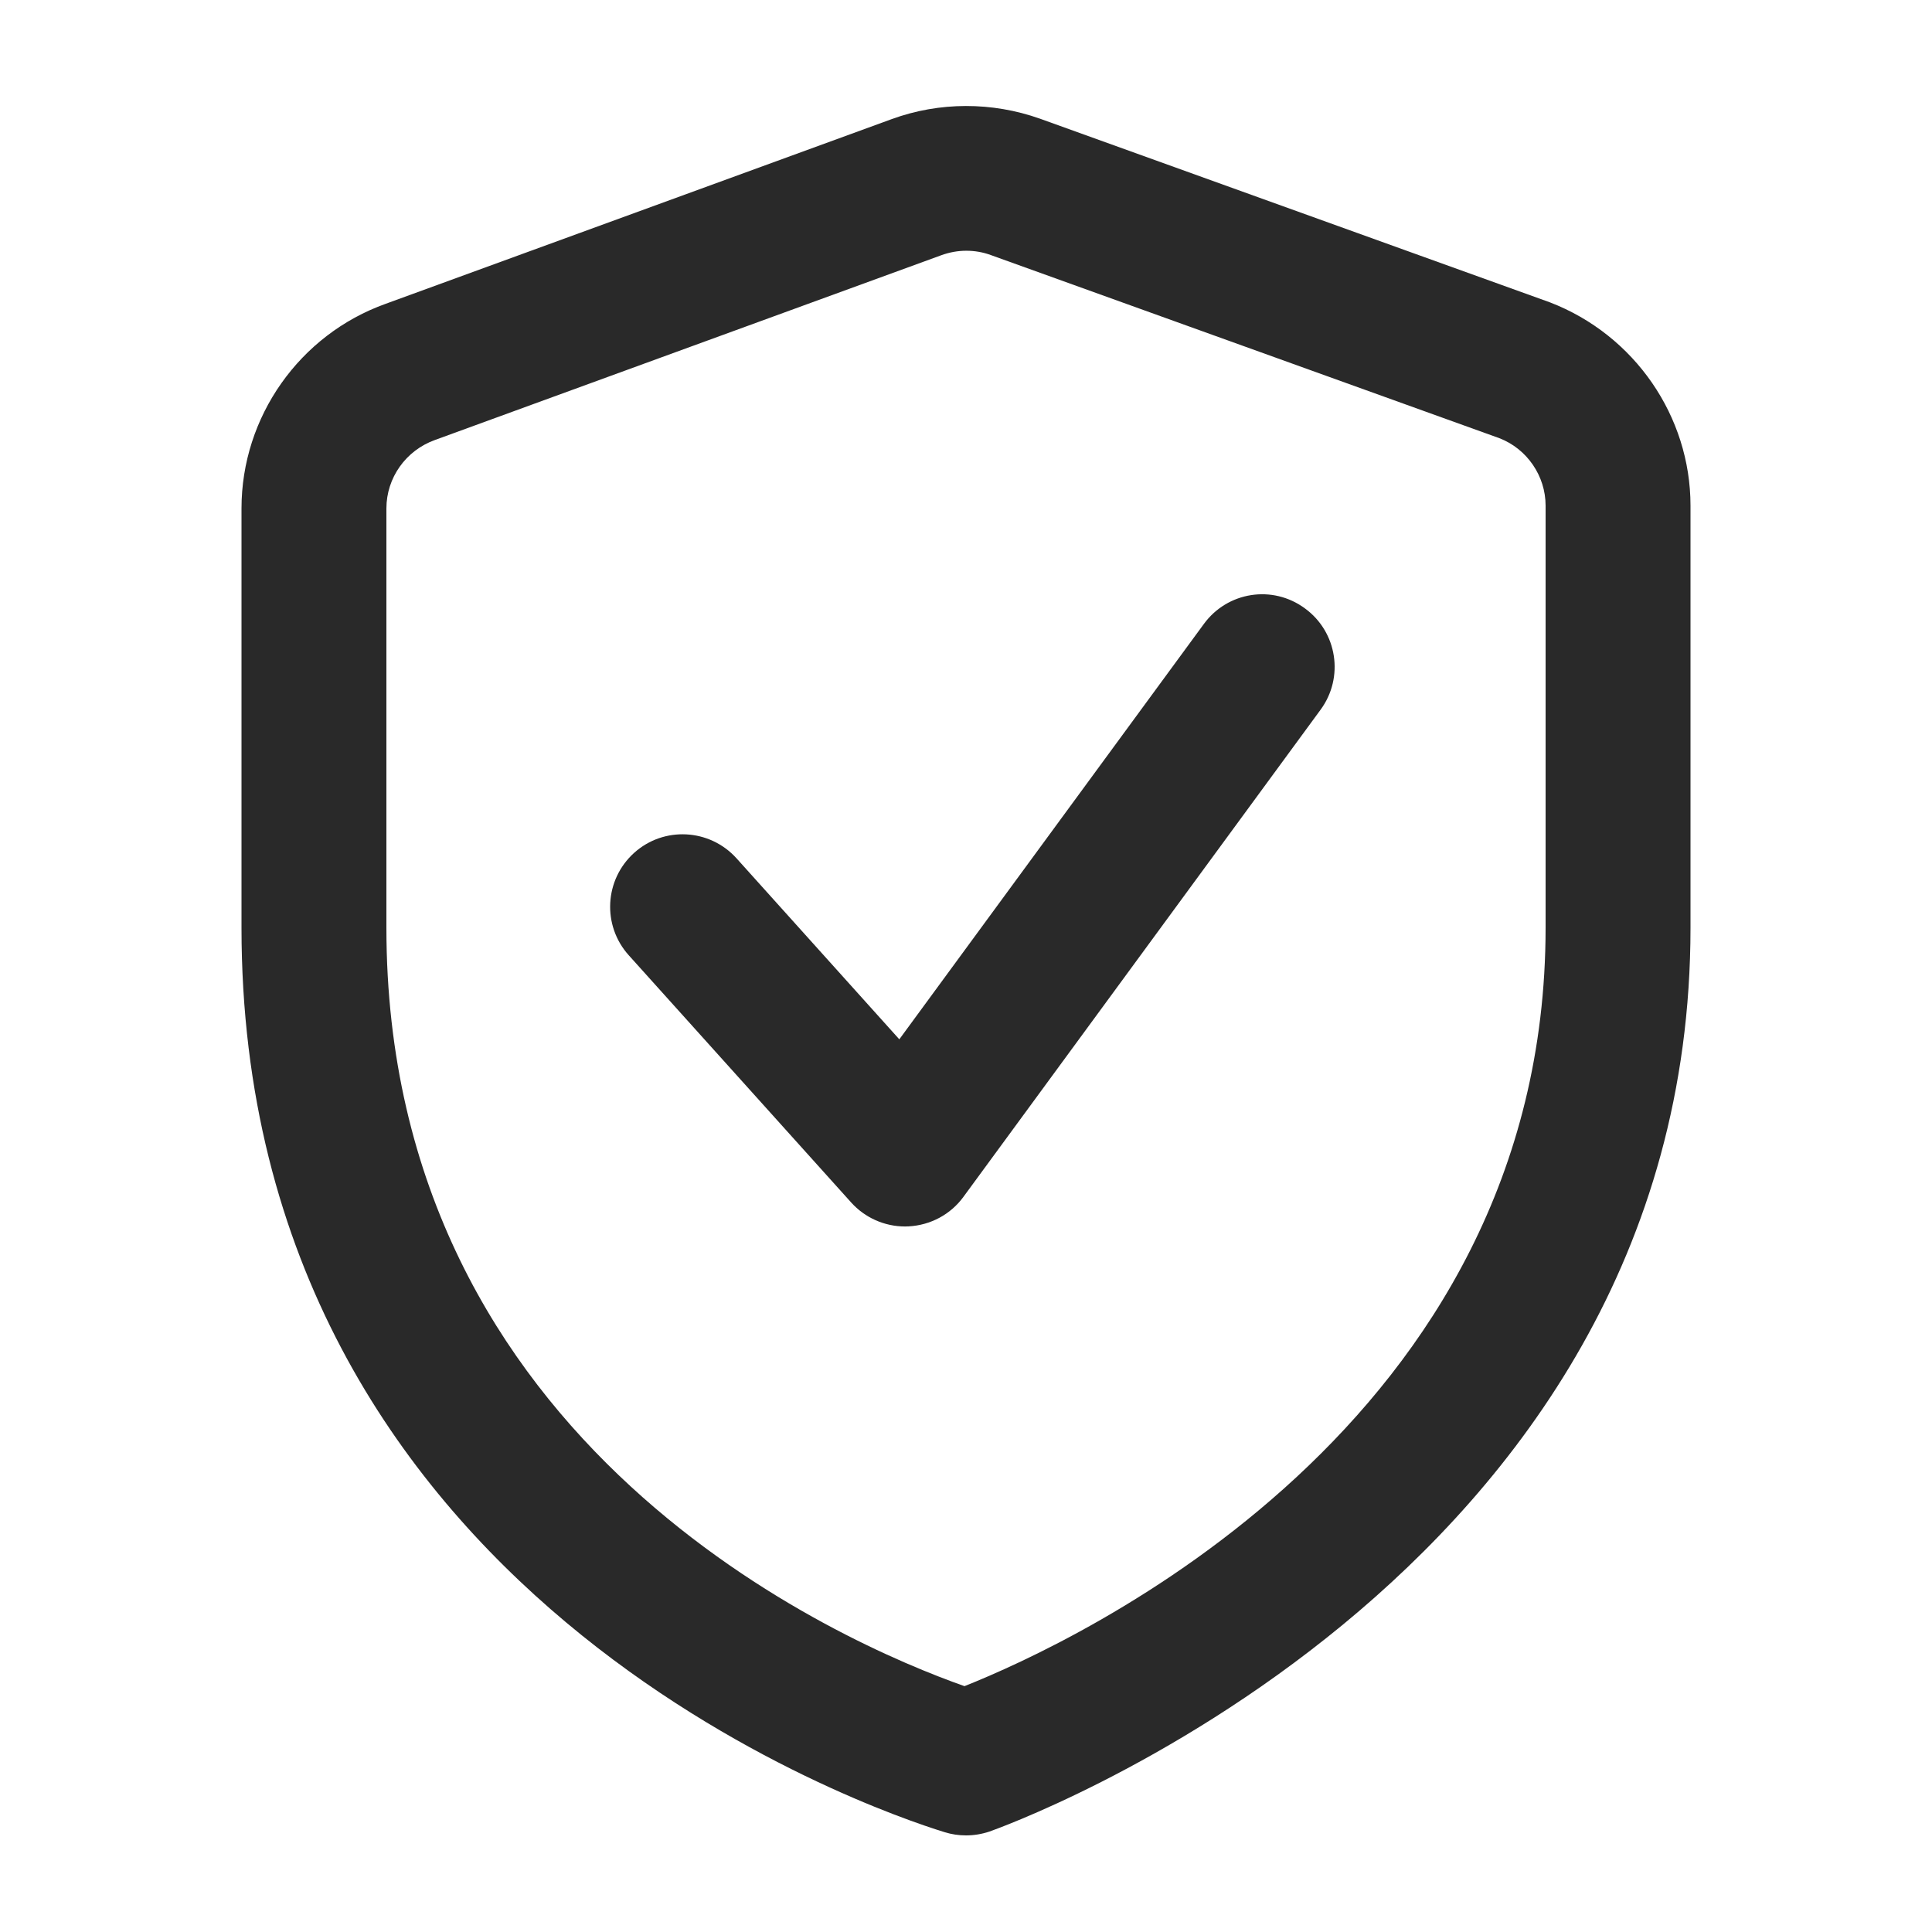 <svg width="56" height="56" viewBox="0 0 56 56" fill="none" xmlns="http://www.w3.org/2000/svg">
<g clip-path="url(#clip0_160_3829)">
<path d="M28 53.2C27.792 53.2 27.584 53.17 27.382 53.107C25.296 52.464 7 46.274 7 26.89V14.738C7 12.083 8.682 9.699 11.181 8.805L25.851 3.451C27.232 2.948 28.757 2.948 30.144 3.44L44.926 8.764C47.381 9.71 49 12.069 49 14.656V26.89C49 45.918 28.883 53.017 28.681 53.088C28.459 53.162 28.23 53.2 28 53.2ZM28.008 7.268C27.765 7.268 27.521 7.312 27.289 7.396L12.608 12.753C11.761 13.057 11.2 13.852 11.2 14.738V26.89C11.2 41.975 24.478 47.646 27.956 48.874C31.15 47.603 44.8 41.325 44.8 26.89V14.656C44.8 13.795 44.261 13.01 43.46 12.701L28.722 7.394C28.492 7.309 28.252 7.268 28.008 7.268Z" fill="#292929"/>
<path d="M26.233 35.55C25.64 35.55 25.071 35.298 24.672 34.855L18.224 27.688C17.448 26.824 17.519 25.498 18.38 24.721C19.242 23.945 20.568 24.016 21.347 24.877L26.067 30.125L34.893 18.088C35.574 17.153 36.884 16.939 37.827 17.637C38.762 18.32 38.965 19.636 38.278 20.571L27.926 34.691C27.554 35.202 26.969 35.514 26.337 35.547C26.305 35.55 26.269 35.55 26.233 35.55Z" fill="#292929"/>
</g>
<defs>
<clipPath id="clip0_160_3829">
<rect width="56" height="56" fill="white"/>
</clipPath>
</defs>
</svg>
